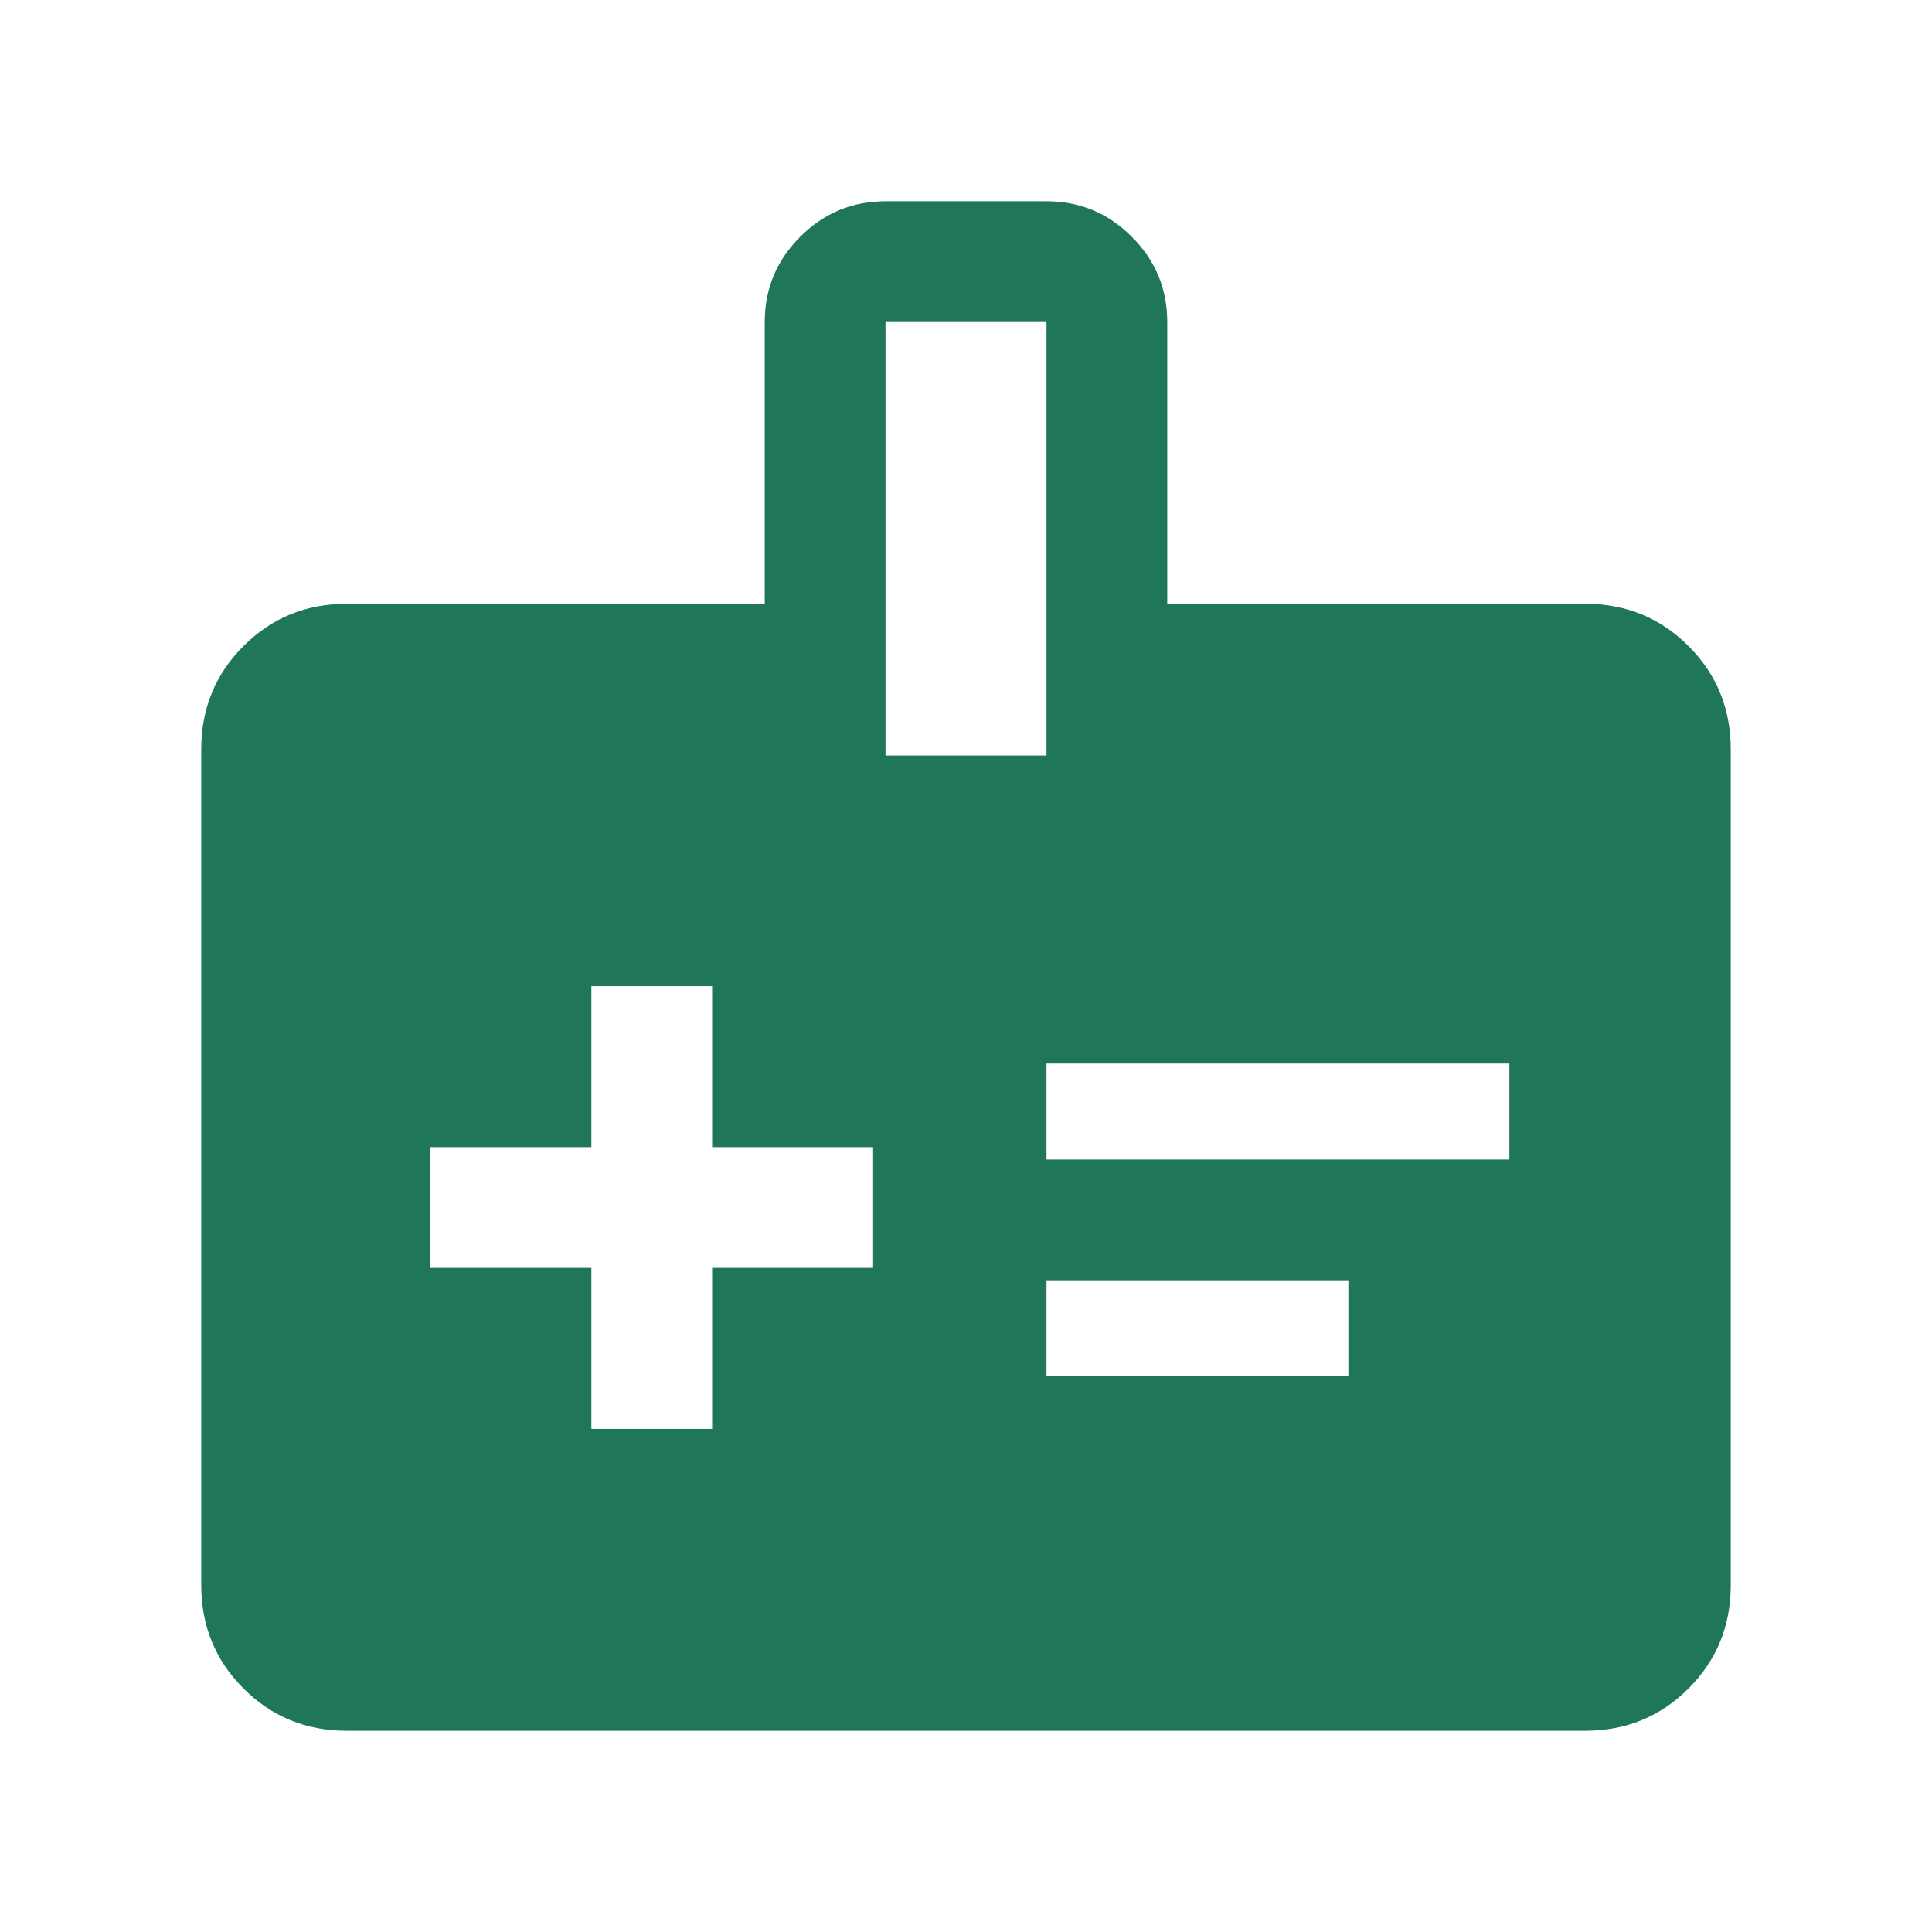 <svg xmlns="http://www.w3.org/2000/svg" height="24px" viewBox="0 -960 960 960" width="24px" fill="#1F7758"><path d="M293.85-250h60v-80h80v-60h-80v-80h-60v80h-80v60h80v80ZM520-383.85h230v-47.69H520v47.69Zm0 107.69h150v-47.69H520v47.69ZM172.31-100Q142-100 121-121q-21-21-21-51.31v-415.38Q100-618 121-639q21-21 51.31-21H380v-140q0-24.75 17.63-42.37Q415.25-860 440-860h80q24.75 0 42.37 17.63Q580-824.75 580-800v140h207.69Q818-660 839-639q21 21 21 51.31v415.38Q860-142 839-121q-21 21-51.31 21H172.31ZM440-584.61h80V-800h-80v215.39Z"/></svg>
